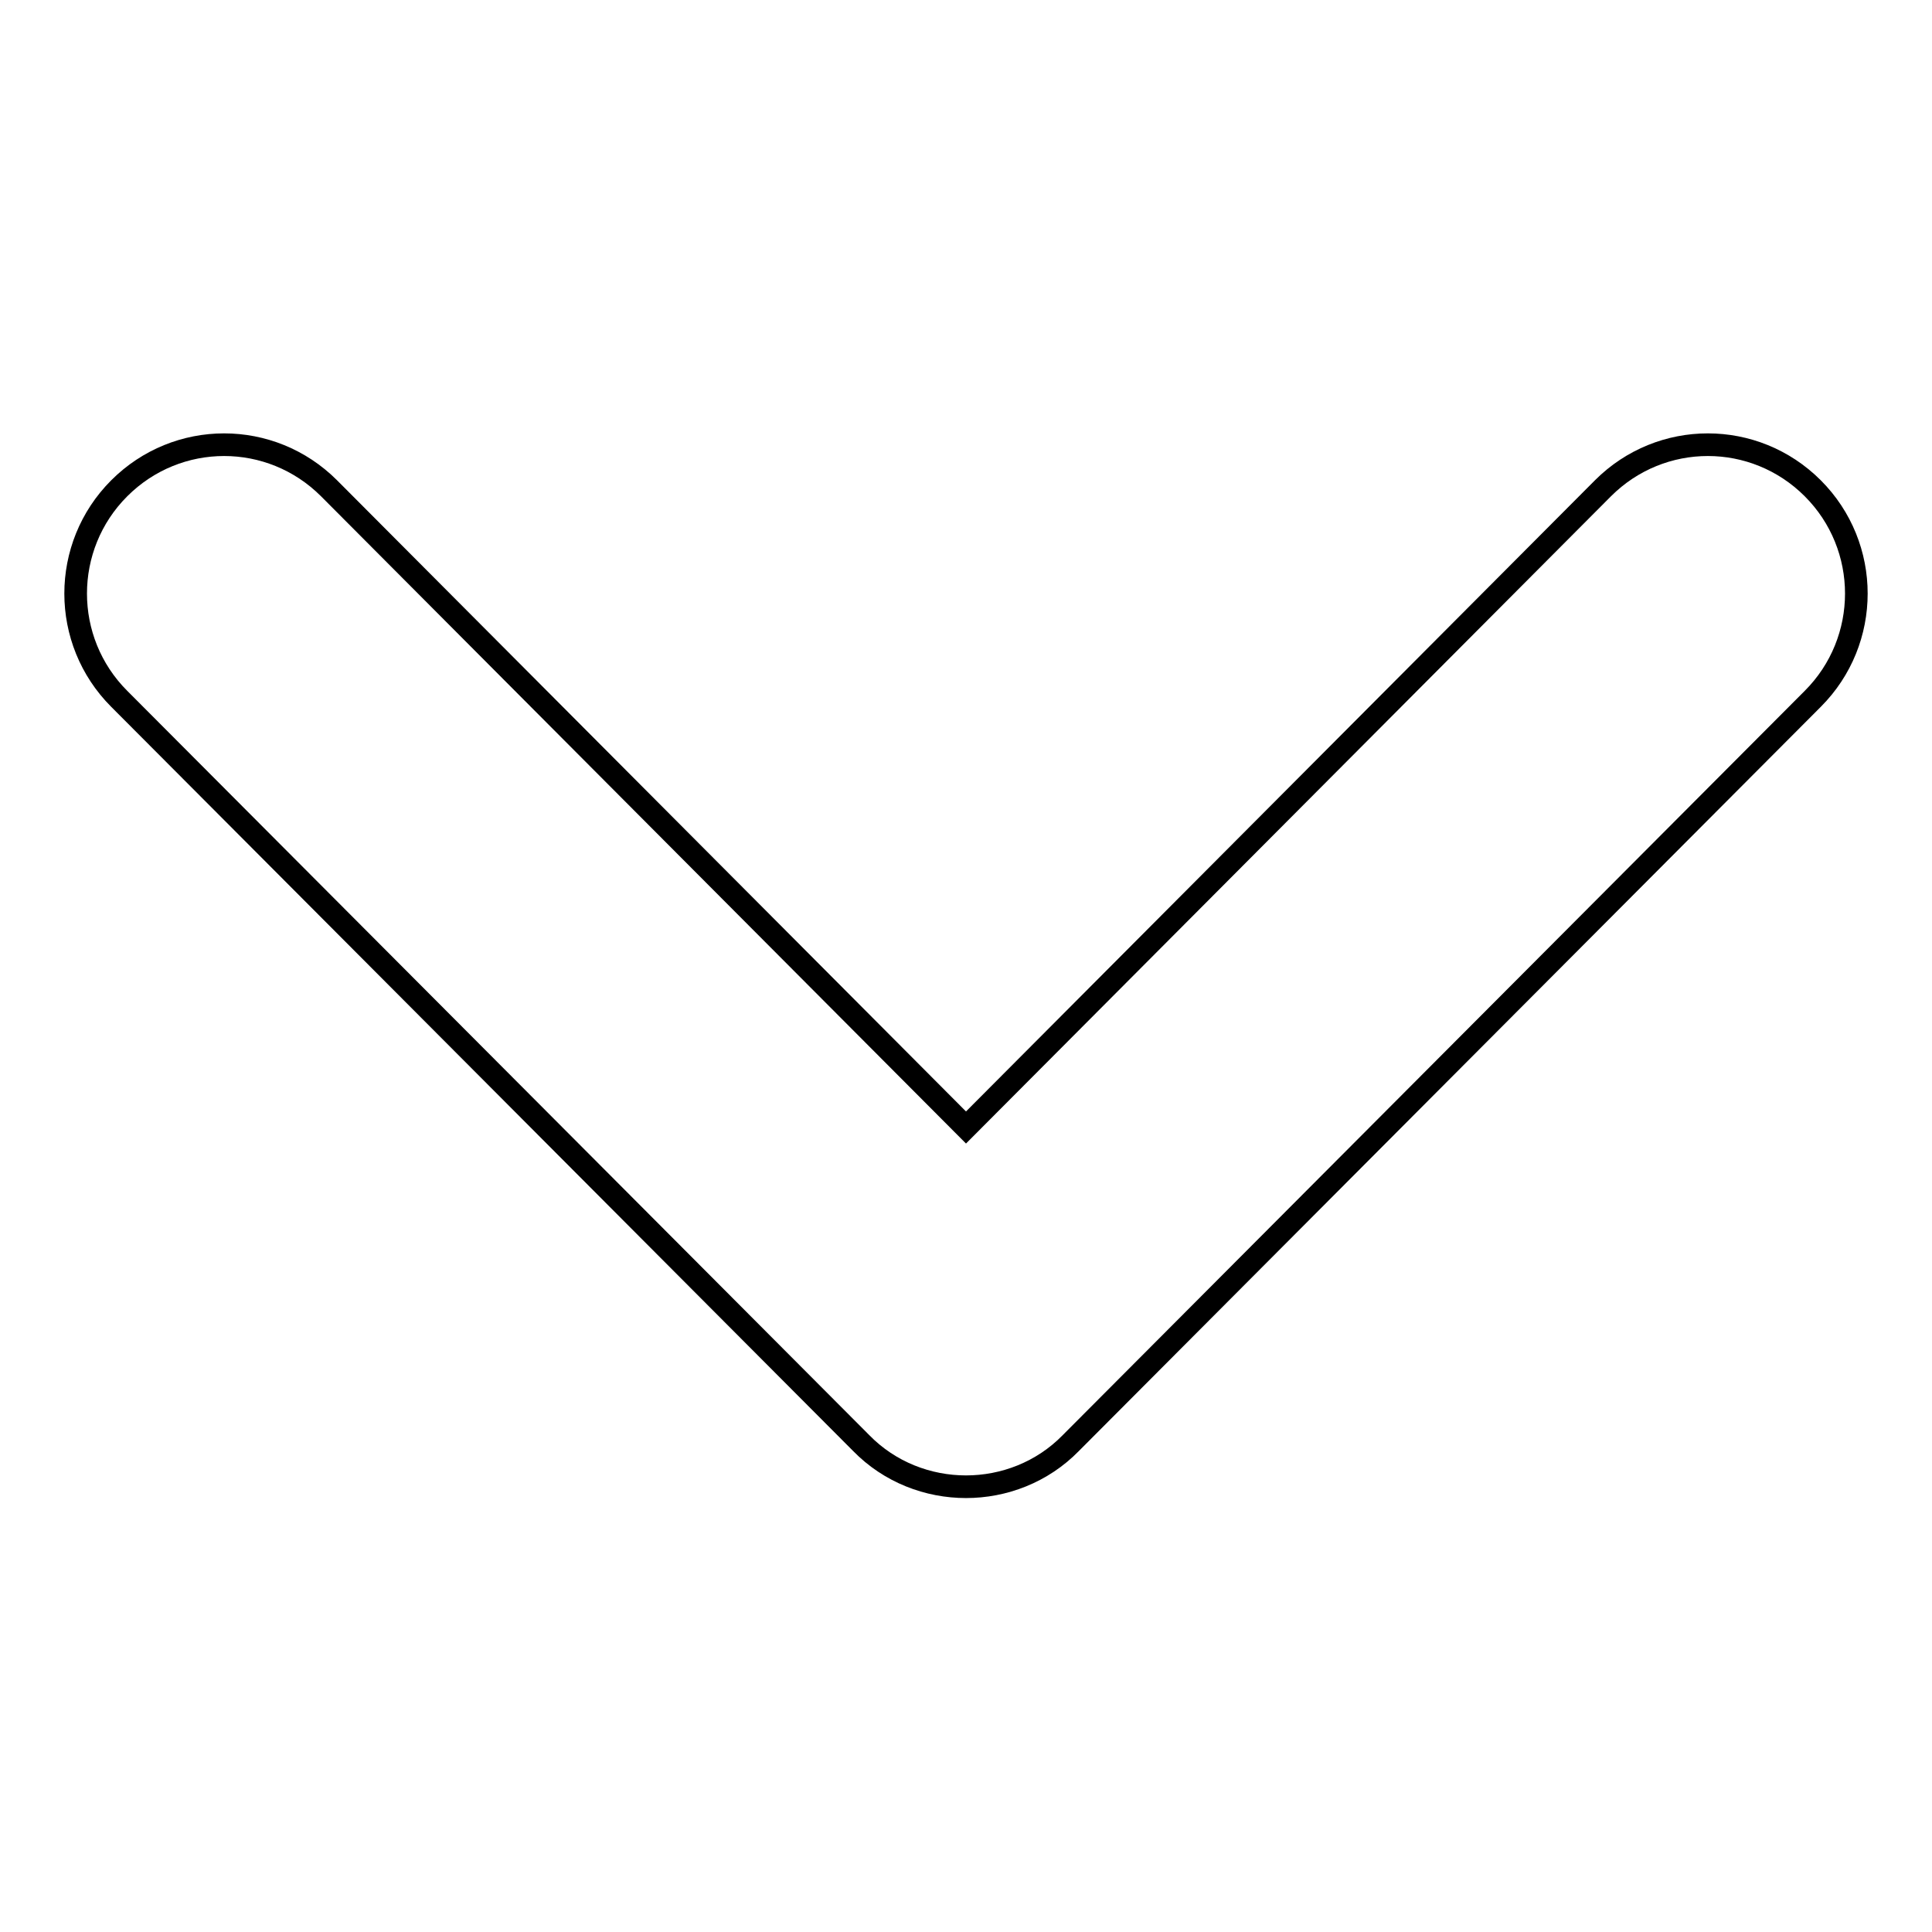 <?xml version="1.0" encoding="utf-8"?>
<!-- Svg Vector Icons : http://www.onlinewebfonts.com/icon -->
<!DOCTYPE svg PUBLIC "-//W3C//DTD SVG 1.1//EN" "http://www.w3.org/Graphics/SVG/1.1/DTD/svg11.dtd">
<svg version="1.1" xmlns="http://www.w3.org/2000/svg" xmlns:xlink="http://www.w3.org/1999/xlink" x="0px" y="0px" viewBox="0 0 256 256" enable-background="new 0 0 256 256" xml:space="preserve">
<g><g><path stroke-width="3" fill-opacity="0" stroke="#000000"  d="M128,197c-5,0-10.1-1.9-13.9-5.8L15.8,92.6c-7.7-7.7-7.7-20.2,0-27.9c7.7-7.7,20.1-7.7,27.8,0l84.4,84.7l84.4-84.7c7.7-7.7,20.1-7.7,27.8,0c7.7,7.7,7.7,20.2,0,27.9l-98.3,98.6C138.1,195.1,133,197,128,197z"/></g></g>
</svg>